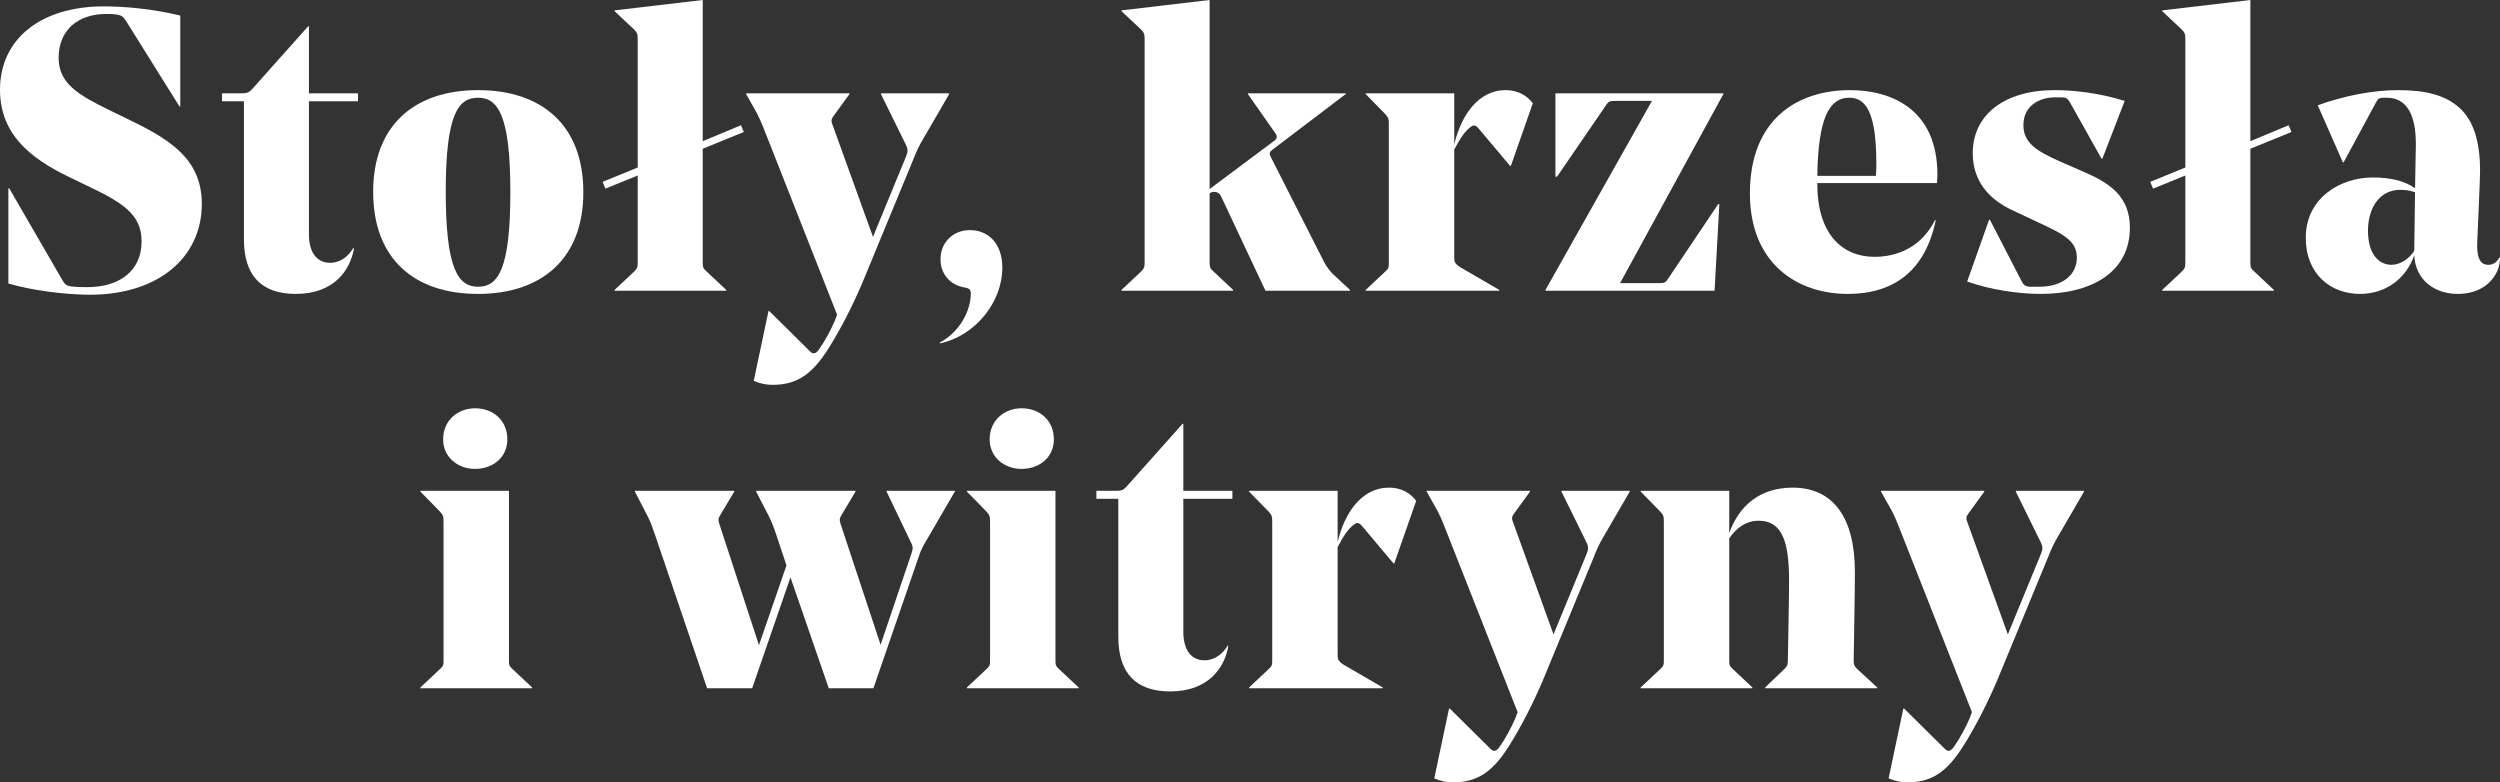 <svg width="425" height="133" viewBox="0 0 425 133" fill="none" xmlns="http://www.w3.org/2000/svg">
<rect x="0" y="0" width="425" height="133" fill="#333333" stroke="none"/>
<path d="M34.308 34.644C34.308 43.864 26.782 50.102 15.323 50.102C11.255 50.102 5.628 49.424 1.424 48.203V32H1.559L10.509 47.458C10.984 48.271 11.188 48.542 12.001 48.678C13.018 48.814 13.967 48.814 14.849 48.814C20.341 48.814 24.07 46.034 24.07 41.017C24.07 36.475 20.883 34.441 14.713 31.525L12.611 30.509C6.577 27.661 0 23.729 0 15.254C0 6.644 6.916 1.085 17.629 1.085C21.154 1.085 25.901 1.492 30.647 2.644V18.102H30.511L21.358 3.458C20.883 2.78 20.68 2.644 20.002 2.508C19.256 2.373 18.646 2.373 18.036 2.373C13.289 2.373 9.967 5.085 9.967 9.831C9.967 14.169 13.289 16.136 18.578 18.712L21.087 19.932C28.274 23.39 34.308 26.644 34.308 34.644Z" fill="white"/>
<path d="M60.858 15.864V17.22H52.518V39.864C52.518 42.915 53.874 44.678 56.112 44.678C57.875 44.678 59.298 43.525 60.044 42.169L60.18 42.237C59.502 46.034 56.722 49.966 50.281 49.966C44.382 49.966 41.466 46.78 41.466 40.678V17.22H37.737V15.864H40.788C41.873 15.864 42.212 15.864 42.89 15.119L52.383 4.475H52.518V15.864H60.858Z" fill="white"/>
<path d="M81.269 16.61C77.879 16.61 75.777 19.458 75.777 32.61C75.777 45.695 77.879 48.746 81.269 48.746C84.659 48.746 86.761 45.831 86.761 32.678C86.761 19.593 84.659 16.61 81.269 16.61ZM81.269 49.966C70.556 49.966 63.437 44.136 63.437 32.61C63.437 21.22 70.556 15.322 81.269 15.322C91.982 15.322 99.169 21.152 99.169 32.678C99.169 44.068 91.982 49.966 81.269 49.966Z" fill="white"/>
<path d="M126.445 22.441L119.462 25.288V44.542C119.462 45.424 119.529 45.627 120.14 46.169L123.462 49.288V49.424H104.477V49.288L107.799 46.169C108.342 45.627 108.41 45.424 108.41 44.542V29.831L102.918 32.068L102.443 30.915L108.41 28.475V6.712C108.41 5.831 108.342 5.559 107.799 5.017L104.477 1.898V1.763L119.462 0V24L125.971 21.288L126.445 22.441Z" fill="white"/>
<path d="M155.256 27.119L146.577 48.136C145.017 51.797 142.983 55.864 140.746 59.39C137.966 63.729 135.389 65.424 131.321 65.424C130.304 65.424 129.219 65.22 128.134 64.746L130.643 52.881H130.779L137.491 59.525C137.83 59.864 138.034 60.068 138.305 60.068C138.644 60.068 138.915 59.864 139.322 59.254C140.203 58.034 141.22 56.136 141.898 54.576L142.305 53.492L129.694 21.491C129.355 20.61 129.016 19.932 128.677 19.254L126.846 16V15.864H144.407V16L141.695 19.729C141.356 20.203 141.22 20.475 141.559 21.288L148.408 40.271L153.9 26.915C154.374 25.763 154.442 25.491 153.9 24.407L149.764 16V15.864H161.358V16L156.951 23.593C156.137 24.949 155.798 25.763 155.256 27.119Z" fill="white"/>
<path d="M159.819 58.373L159.751 58.237C163.141 56.475 165.039 52.814 165.039 49.898C165.039 49.22 164.768 49.017 164.022 48.881C161.514 48.475 159.886 46.576 159.886 44.068C159.886 41.288 161.921 39.119 164.904 39.119C168.023 39.119 170.396 41.424 170.396 45.492C170.396 51.39 165.785 57.085 159.819 58.373Z" fill="white"/>
<path d="M216.011 26.644L225.097 44.542C225.571 45.424 226.046 46.034 226.656 46.644L229.504 49.288V49.424H215.129L207.603 33.424C207.332 32.814 206.858 32.61 206.383 32.61C206.179 32.61 205.908 32.678 205.637 32.881V44.542C205.637 45.424 205.705 45.627 206.315 46.169L209.637 49.288V49.424H190.653V49.288L193.975 46.169C194.517 45.627 194.585 45.424 194.585 44.542V6.712C194.585 5.831 194.517 5.559 193.975 5.017L190.653 1.898V1.763L205.637 0V32.136L216.621 23.932C217.164 23.525 217.164 23.119 216.757 22.576L212.146 16V15.864H228.758V16L216.35 25.424C215.808 25.831 215.74 26.034 216.011 26.644Z" fill="white"/>
<path d="M260.577 17.559L256.848 28.203H256.712L251.356 21.831C251.017 21.424 250.61 21.152 250.135 21.491C248.983 22.305 248.237 23.525 247.22 25.424V43.729C247.22 44.475 247.288 44.814 248.237 45.424L254.882 49.288V49.424H232.168V49.288L235.49 46.169C236.1 45.627 236.1 45.424 236.1 44.542V21.085C236.1 20.203 236.032 20 235.49 19.39L232.168 16V15.864H247.22V24.542C248.373 19.729 251.22 15.322 255.966 15.322C258.001 15.322 259.56 16.203 260.577 17.559Z" fill="white"/>
<path d="M292.087 34.712H292.291L291.477 49.424H262.729V49.288L280.832 17.152H274.73C273.509 17.152 273.442 17.22 272.831 18.169L264.695 30.034H264.424V15.864H292.969V16L275.408 48.136H281.849C283.07 48.136 283.138 48.068 283.748 47.119L292.087 34.712Z" fill="white"/>
<path d="M329.285 31.119H308.944V31.254C308.944 40.068 313.419 43.661 318.64 43.661C322.708 43.661 326.708 41.898 328.946 37.424H329.081C327.319 45.966 322.03 49.966 314.097 49.966C305.554 49.966 297.485 44.814 297.485 32.881C297.485 20.339 305.486 15.322 314.504 15.322C321.691 15.322 329.353 18.712 329.353 29.627C329.353 29.831 329.353 30.305 329.285 31.119ZM314.368 16.61C310.978 16.61 309.08 20.068 308.944 29.898H318.911C318.979 29.017 318.979 28.136 318.979 27.864C318.979 18.983 317.148 16.61 314.368 16.61Z" fill="white"/>
<path d="M353.063 43.797C353.063 41.017 350.961 39.864 346.554 37.831L341.943 35.661C338.214 33.898 335.367 30.848 335.367 26.034C335.367 19.593 340.655 15.322 349.266 15.322C352.588 15.322 356.792 15.797 361.199 17.152L357.402 26.983H357.267L351.978 17.559C351.571 16.881 351.368 16.542 350.419 16.542H349.47C346.486 16.542 343.978 18.102 343.978 21.288C343.978 24.271 346.215 25.695 350.215 27.458L354.555 29.356C358.759 31.186 362.081 33.492 362.081 38.712C362.081 46.034 355.911 49.966 346.893 49.966C343.028 49.966 338.282 49.22 334.417 47.864L338.146 37.356H338.282L343.706 47.864C343.978 48.407 344.384 48.746 345.13 48.746H346.69C350.622 48.746 353.063 46.712 353.063 43.797Z" fill="white"/>
<path d="M389.545 22.441L382.561 25.288V44.542C382.561 45.424 382.629 45.627 383.239 46.169L386.561 49.288V49.424H367.577V49.288L370.899 46.169C371.441 45.627 371.509 45.424 371.509 44.542V29.831L366.017 32.068L365.543 30.915L371.509 28.475V6.712C371.509 5.831 371.441 5.559 370.899 5.017L367.577 1.898V1.763L382.561 0V24L389.07 21.288L389.545 22.441Z" fill="white"/>
<path d="M421.61 29.017C421.61 29.695 421.542 31.254 421.542 31.458L421.135 41.085C421 43.729 421.61 45.017 422.966 45.017C423.847 45.017 424.458 44.61 424.864 43.797H425C425 44.407 424.864 45.424 424.458 46.237C423.373 48.475 421.067 49.966 417.813 49.966C413.948 49.966 410.626 47.661 410.422 43.39C409.066 47.322 405.608 49.966 401.201 49.966C396.252 49.966 391.98 46.644 391.98 40.407C391.98 33.695 397.811 30.169 403.371 30.169C406.286 30.169 408.727 30.712 410.558 32L410.694 24.746V24.407C410.694 19.729 409.27 16.61 405.744 16.61C404.388 16.61 404.32 16.678 403.913 17.424L398.421 27.593H398.286L394.014 17.898C398.557 16.271 403.371 15.322 407.71 15.322C412.253 15.322 415.779 16.136 418.22 18.441C420.389 20.475 421.61 23.797 421.61 29.017ZM408.049 32.271C404.523 32.271 402.557 35.322 402.557 39.254C402.557 42.983 404.252 45.017 406.558 45.017C408.049 45.017 409.541 44 410.422 42.644V42.576L410.558 32.678C409.744 32.407 408.931 32.271 408.049 32.271Z" fill="white"/>
<path d="M80.758 79.712C77.843 79.712 75.334 77.746 75.334 74.695C75.334 71.441 77.843 69.407 80.758 69.407C83.809 69.407 86.25 71.441 86.25 74.695C86.25 77.746 83.809 79.712 80.758 79.712ZM71.469 83.441H86.521V112.119C86.521 113 86.521 113.203 87.132 113.746L90.454 116.864V117H71.469V116.864L74.791 113.746C75.402 113.203 75.402 113 75.402 112.119V88.661C75.402 87.78 75.334 87.576 74.791 86.966L71.469 83.576V83.441Z" fill="white"/>
<path d="M162.314 83.576L157.703 91.508C156.89 92.864 156.619 93.339 156.212 94.559L148.482 117H140.888L134.379 98.153L127.87 117H120.208L111.462 91.237C110.919 89.678 110.648 88.797 110.038 87.644L107.936 83.576V83.441H124.819V83.576L122.514 87.441C122.107 88.119 122.039 88.322 122.31 89.136L129.023 109.678L133.701 96.119L132.074 91.237C131.532 89.61 131.26 88.864 130.65 87.644L128.548 83.576V83.441H145.431V83.576L143.126 87.441C142.719 88.119 142.651 88.322 142.922 89.136L149.703 109.61L154.856 94.356C155.33 93.068 155.195 92.864 154.652 91.78L150.72 83.576V83.441H162.314V83.576Z" fill="white"/>
<path d="M173.667 79.712C170.751 79.712 168.243 77.746 168.243 74.695C168.243 71.441 170.751 69.407 173.667 69.407C176.718 69.407 179.159 71.441 179.159 74.695C179.159 77.746 176.718 79.712 173.667 79.712ZM164.378 83.441H179.43V112.119C179.43 113 179.43 113.203 180.04 113.746L183.363 116.864V117H164.378V116.864L167.7 113.746C168.31 113.203 168.31 113 168.31 112.119V88.661C168.31 87.78 168.243 87.576 167.7 86.966L164.378 83.576V83.441Z" fill="white"/>
<path d="M209.506 83.441V84.797H201.166V107.441C201.166 110.492 202.522 112.254 204.759 112.254C206.522 112.254 207.946 111.102 208.692 109.746L208.827 109.814C208.149 113.61 205.37 117.542 198.928 117.542C193.029 117.542 190.114 114.356 190.114 108.254V84.797H186.385V83.441H189.436C190.521 83.441 190.86 83.441 191.538 82.695L201.03 72.051H201.166V83.441H209.506Z" fill="white"/>
<path d="M240.755 85.136L237.026 95.78H236.891L231.534 89.407C231.195 89 230.788 88.729 230.314 89.068C229.161 89.881 228.415 91.102 227.398 93V111.305C227.398 112.051 227.466 112.39 228.415 113L235.06 116.864V117H212.346V116.864L215.668 113.746C216.278 113.203 216.278 113 216.278 112.119V88.661C216.278 87.78 216.211 87.576 215.668 86.966L212.346 83.576V83.441H227.398V92.119C228.551 87.305 231.398 82.898 236.145 82.898C238.179 82.898 239.738 83.78 240.755 85.136Z" fill="white"/>
<path d="M270.947 94.695L262.268 115.712C260.709 119.373 258.675 123.441 256.437 126.966C253.658 131.305 251.081 133 247.013 133C245.996 133 244.911 132.797 243.826 132.322L246.335 120.458H246.47L253.183 127.102C253.522 127.441 253.725 127.644 253.997 127.644C254.336 127.644 254.607 127.441 255.014 126.831C255.895 125.61 256.912 123.712 257.59 122.153L257.997 121.068L245.386 89.068C245.046 88.186 244.707 87.508 244.368 86.831L242.538 83.576V83.441H260.099V83.576L257.387 87.305C257.048 87.78 256.912 88.051 257.251 88.864L264.099 107.847L269.591 94.492C270.066 93.339 270.134 93.068 269.591 91.983L265.455 83.576V83.441H277.05V83.576L272.642 91.169C271.829 92.525 271.49 93.339 270.947 94.695Z" fill="white"/>
<path d="M315.33 97.203C315.33 101.407 315.195 106.763 315.127 112.119C315.127 113 315.195 113.203 315.737 113.746L319.127 116.864V117H300.074V116.864L303.329 113.746C303.871 113.203 303.939 112.932 303.939 112.186C303.939 111.169 304.143 102.017 304.143 98.763C304.143 92.593 303.193 88.525 298.99 88.525C296.82 88.525 295.193 89.746 293.972 91.508V112.119C293.972 113 293.972 113.203 294.582 113.746L297.905 116.864V117H278.92V116.864L282.242 113.746C282.853 113.203 282.853 113 282.853 112.119V88.661C282.853 87.78 282.785 87.576 282.242 86.966L278.92 83.576V83.441H293.972V90.627C295.667 85.881 299.261 82.898 304.753 82.898C311.533 82.898 315.33 87.847 315.33 97.203Z" fill="white"/>
<path d="M348.182 94.695L339.503 115.712C337.944 119.373 335.909 123.441 333.672 126.966C330.892 131.305 328.316 133 324.247 133C323.23 133 322.145 132.797 321.061 132.322L323.569 120.458H323.705L330.417 127.102C330.756 127.441 330.96 127.644 331.231 127.644C331.57 127.644 331.841 127.441 332.248 126.831C333.13 125.61 334.147 123.712 334.825 122.153L335.231 121.068L322.62 89.068C322.281 88.186 321.942 87.508 321.603 86.831L319.772 83.576V83.441H337.333V83.576L334.621 87.305C334.282 87.78 334.147 88.051 334.486 88.864L341.334 107.847L346.826 94.492C347.3 93.339 347.368 93.068 346.826 91.983L342.69 83.576V83.441H354.284V83.576L349.877 91.169C349.063 92.525 348.724 93.339 348.182 94.695Z" fill="white"/>
</svg>
